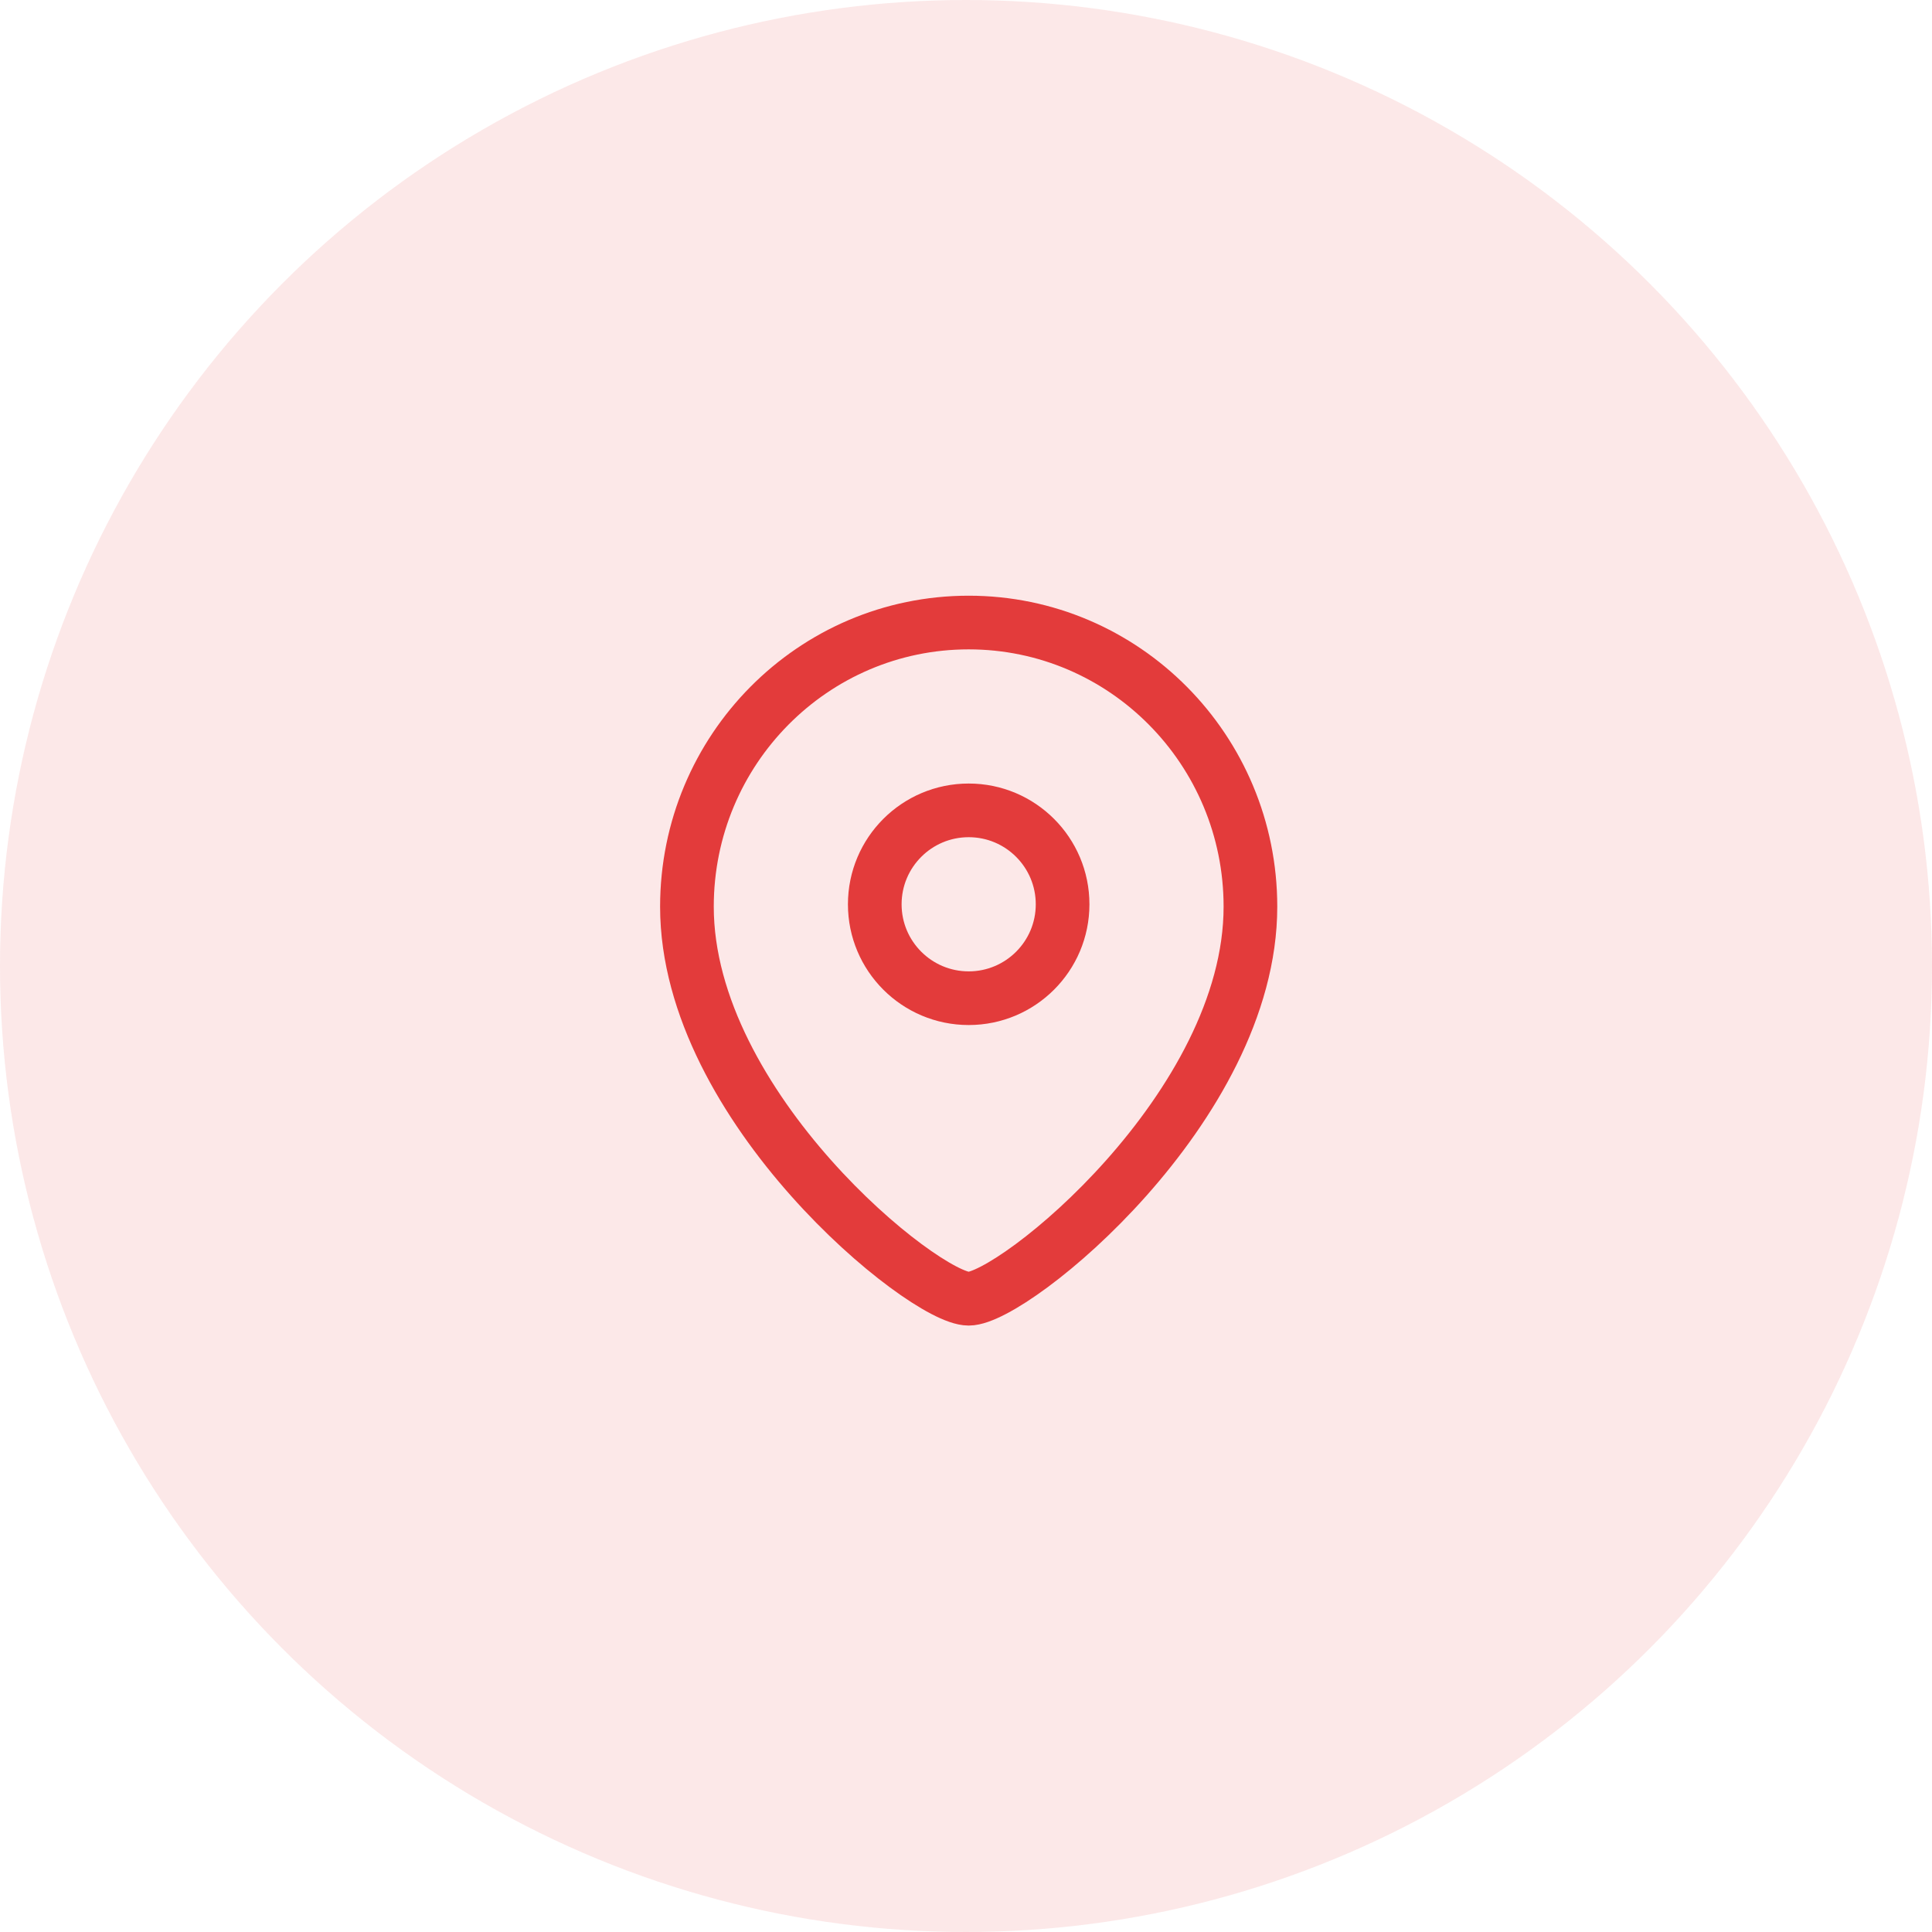 <svg width="90" height="90" viewBox="0 0 90 90" fill="none" xmlns="http://www.w3.org/2000/svg">
<circle opacity="0.12" cx="45" cy="45" r="45" fill="#E33B3B"/>
<path fill-rule="evenodd" clip-rule="evenodd" d="M49.5 42.126C49.5 39.709 47.541 37.75 45.126 37.75C42.709 37.75 40.75 39.709 40.75 42.126C40.75 44.541 42.709 46.5 45.126 46.5C47.541 46.5 49.5 44.541 49.5 42.126Z" stroke="#E33B3B" stroke-width="2.5" stroke-linecap="round" stroke-linejoin="round"/>
<path fill-rule="evenodd" clip-rule="evenodd" d="M45.124 60.5C43.027 60.5 32 51.572 32 42.236C32 34.927 37.875 29 45.124 29C52.373 29 58.25 34.927 58.25 42.236C58.25 51.572 47.221 60.5 45.124 60.5Z" stroke="#E33B3B" stroke-width="2.5" stroke-linecap="round" stroke-linejoin="round"/>
</svg>
